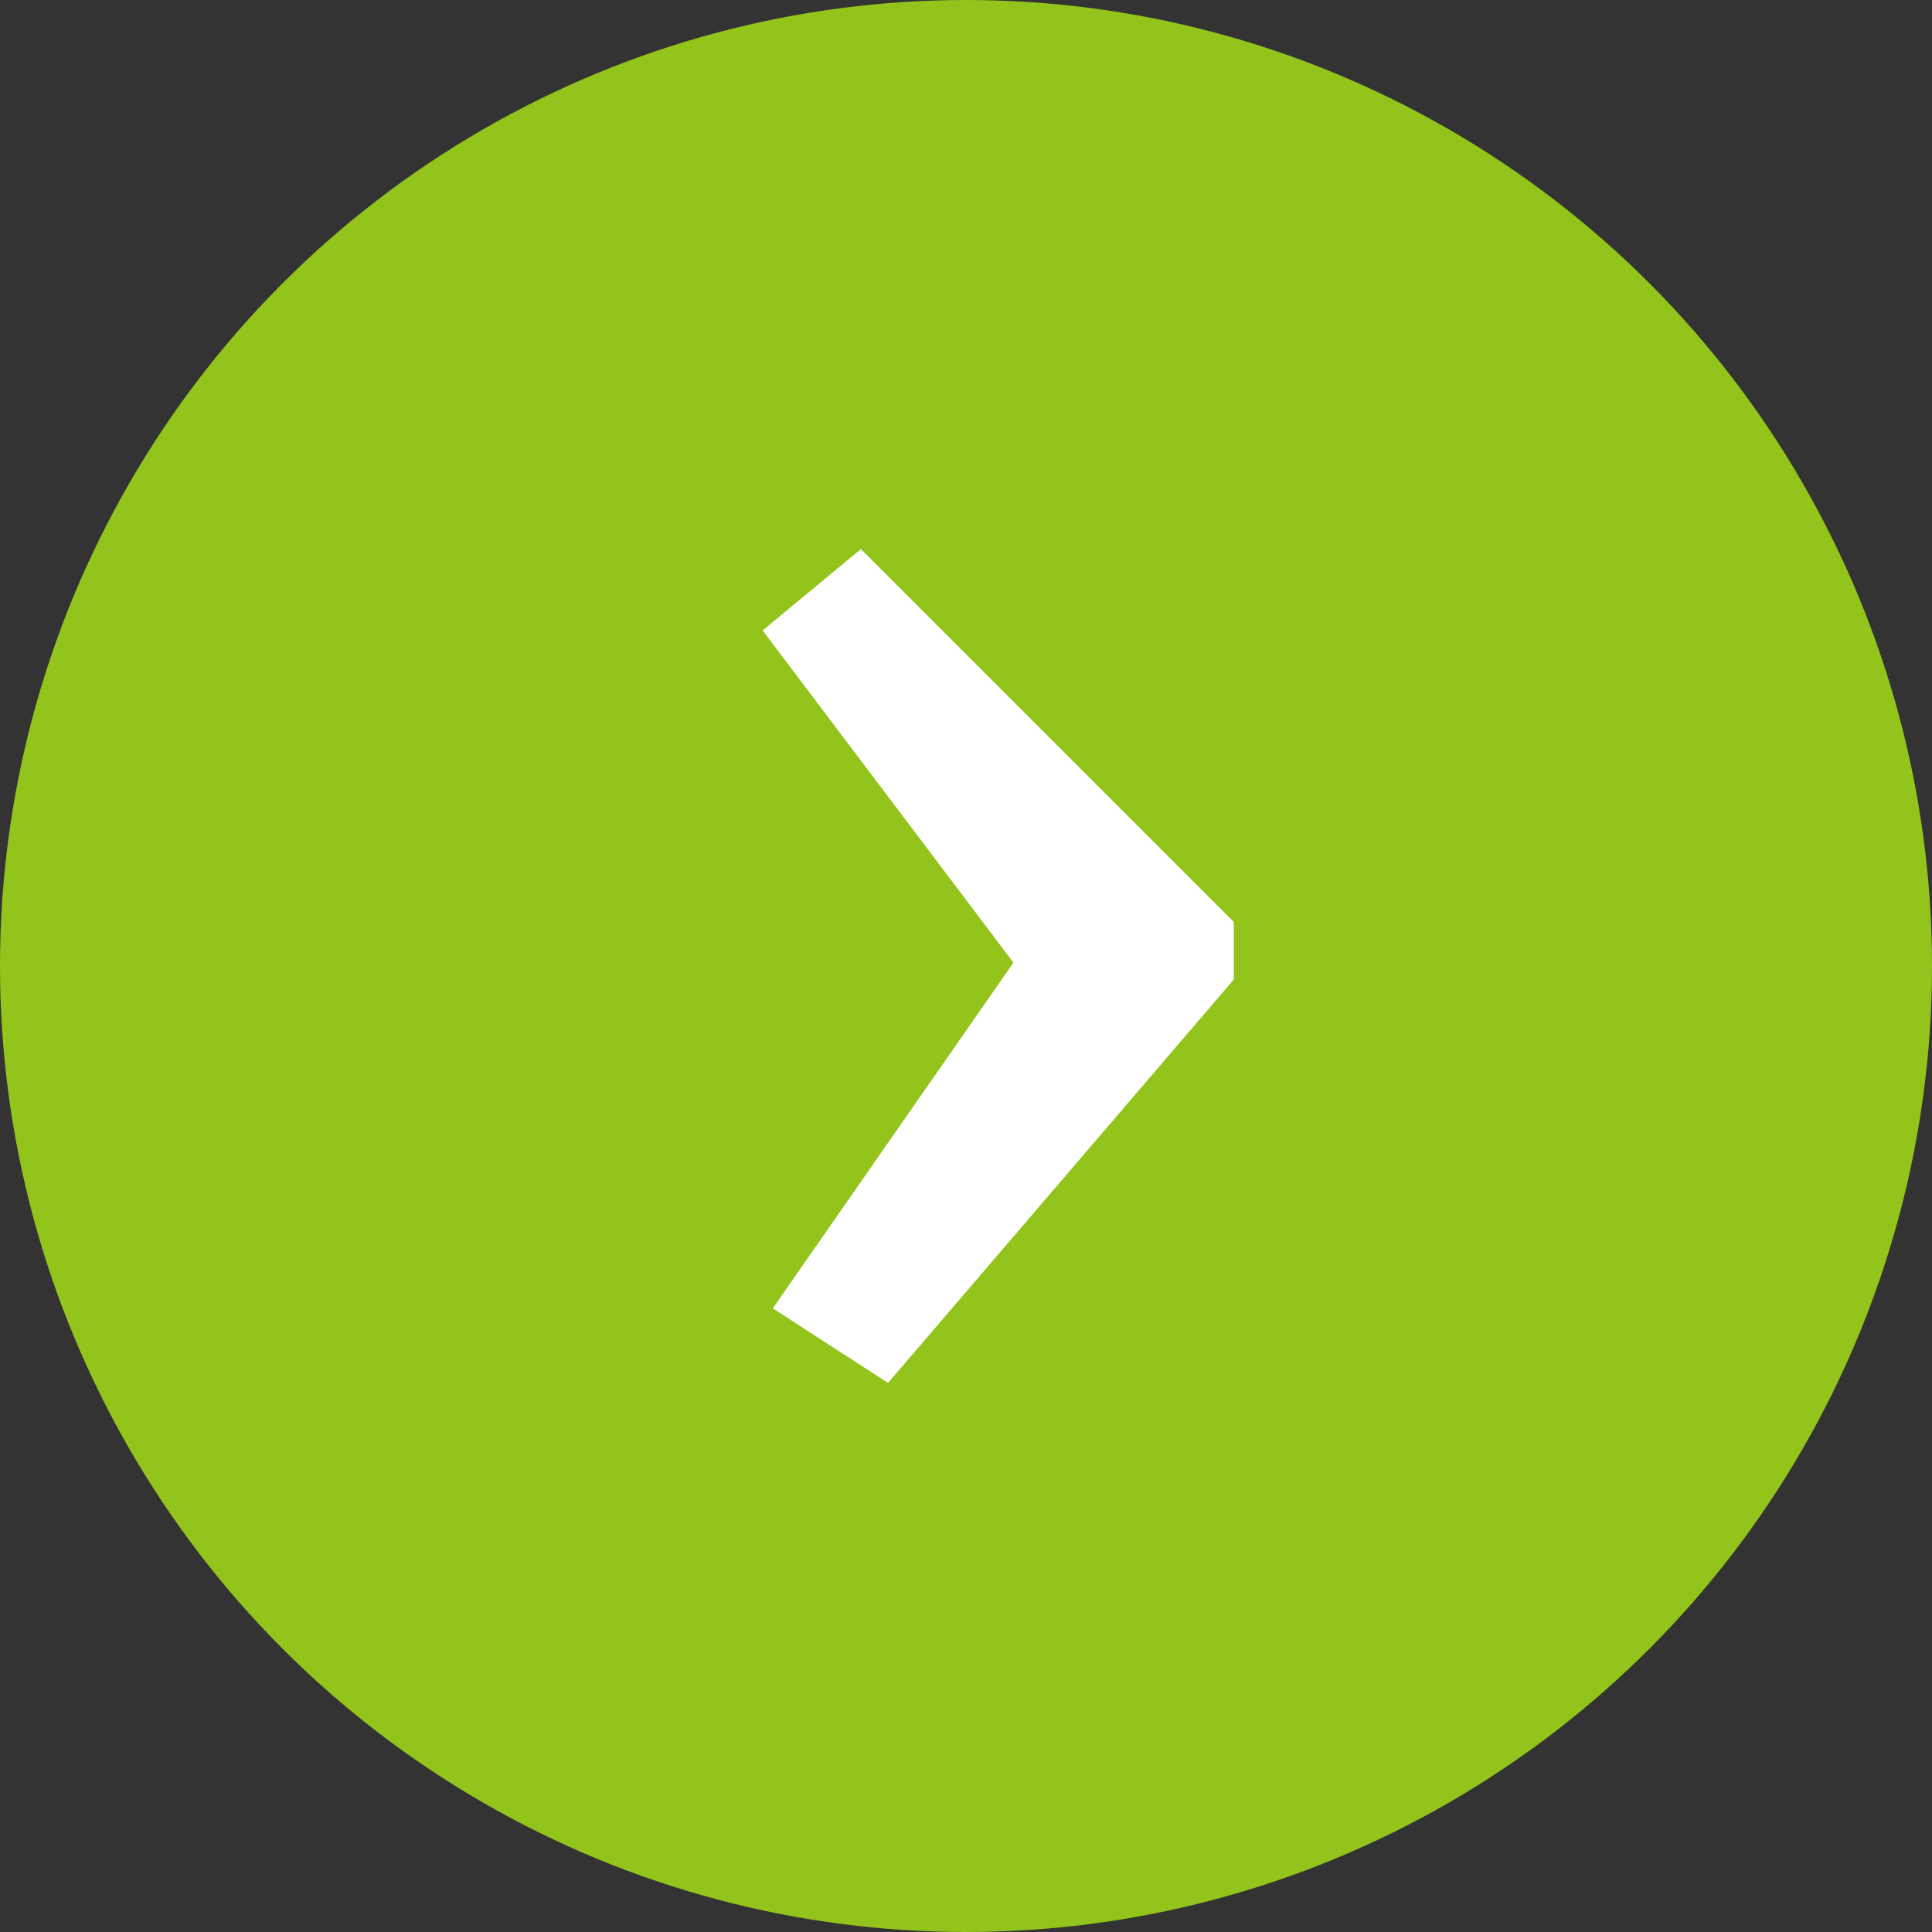 <?xml version="1.0" encoding="utf-8"?>
<!-- Generator: Adobe Illustrator 21.0.0, SVG Export Plug-In . SVG Version: 6.00 Build 0)  -->
<svg version="1.1" id="Vrstva_1" xmlns="http://www.w3.org/2000/svg" xmlns:xlink="http://www.w3.org/1999/xlink" x="0px" y="0px"
	 viewBox="0 0 57 57" style="enable-background:new 0 0 57 57;" xml:space="preserve">
<rect x="0" y="0" width="57" height="57" fill="#333333" stroke="none"/>
<style type="text/css">
	.st0{fill:#93C41C;}
	.st1{fill:#FFFFFF;}
</style>
<g>
	<circle class="st0" cx="28.5" cy="28.5" r="28.5"/>
	<g>
		<path class="st1" d="M22.8,38.6l7.1-10.2l-7.4-9.8l2.9-2.4l11,11v1.7L26.2,40.8L22.8,38.6z"/>
	</g>
</g>
</svg>
